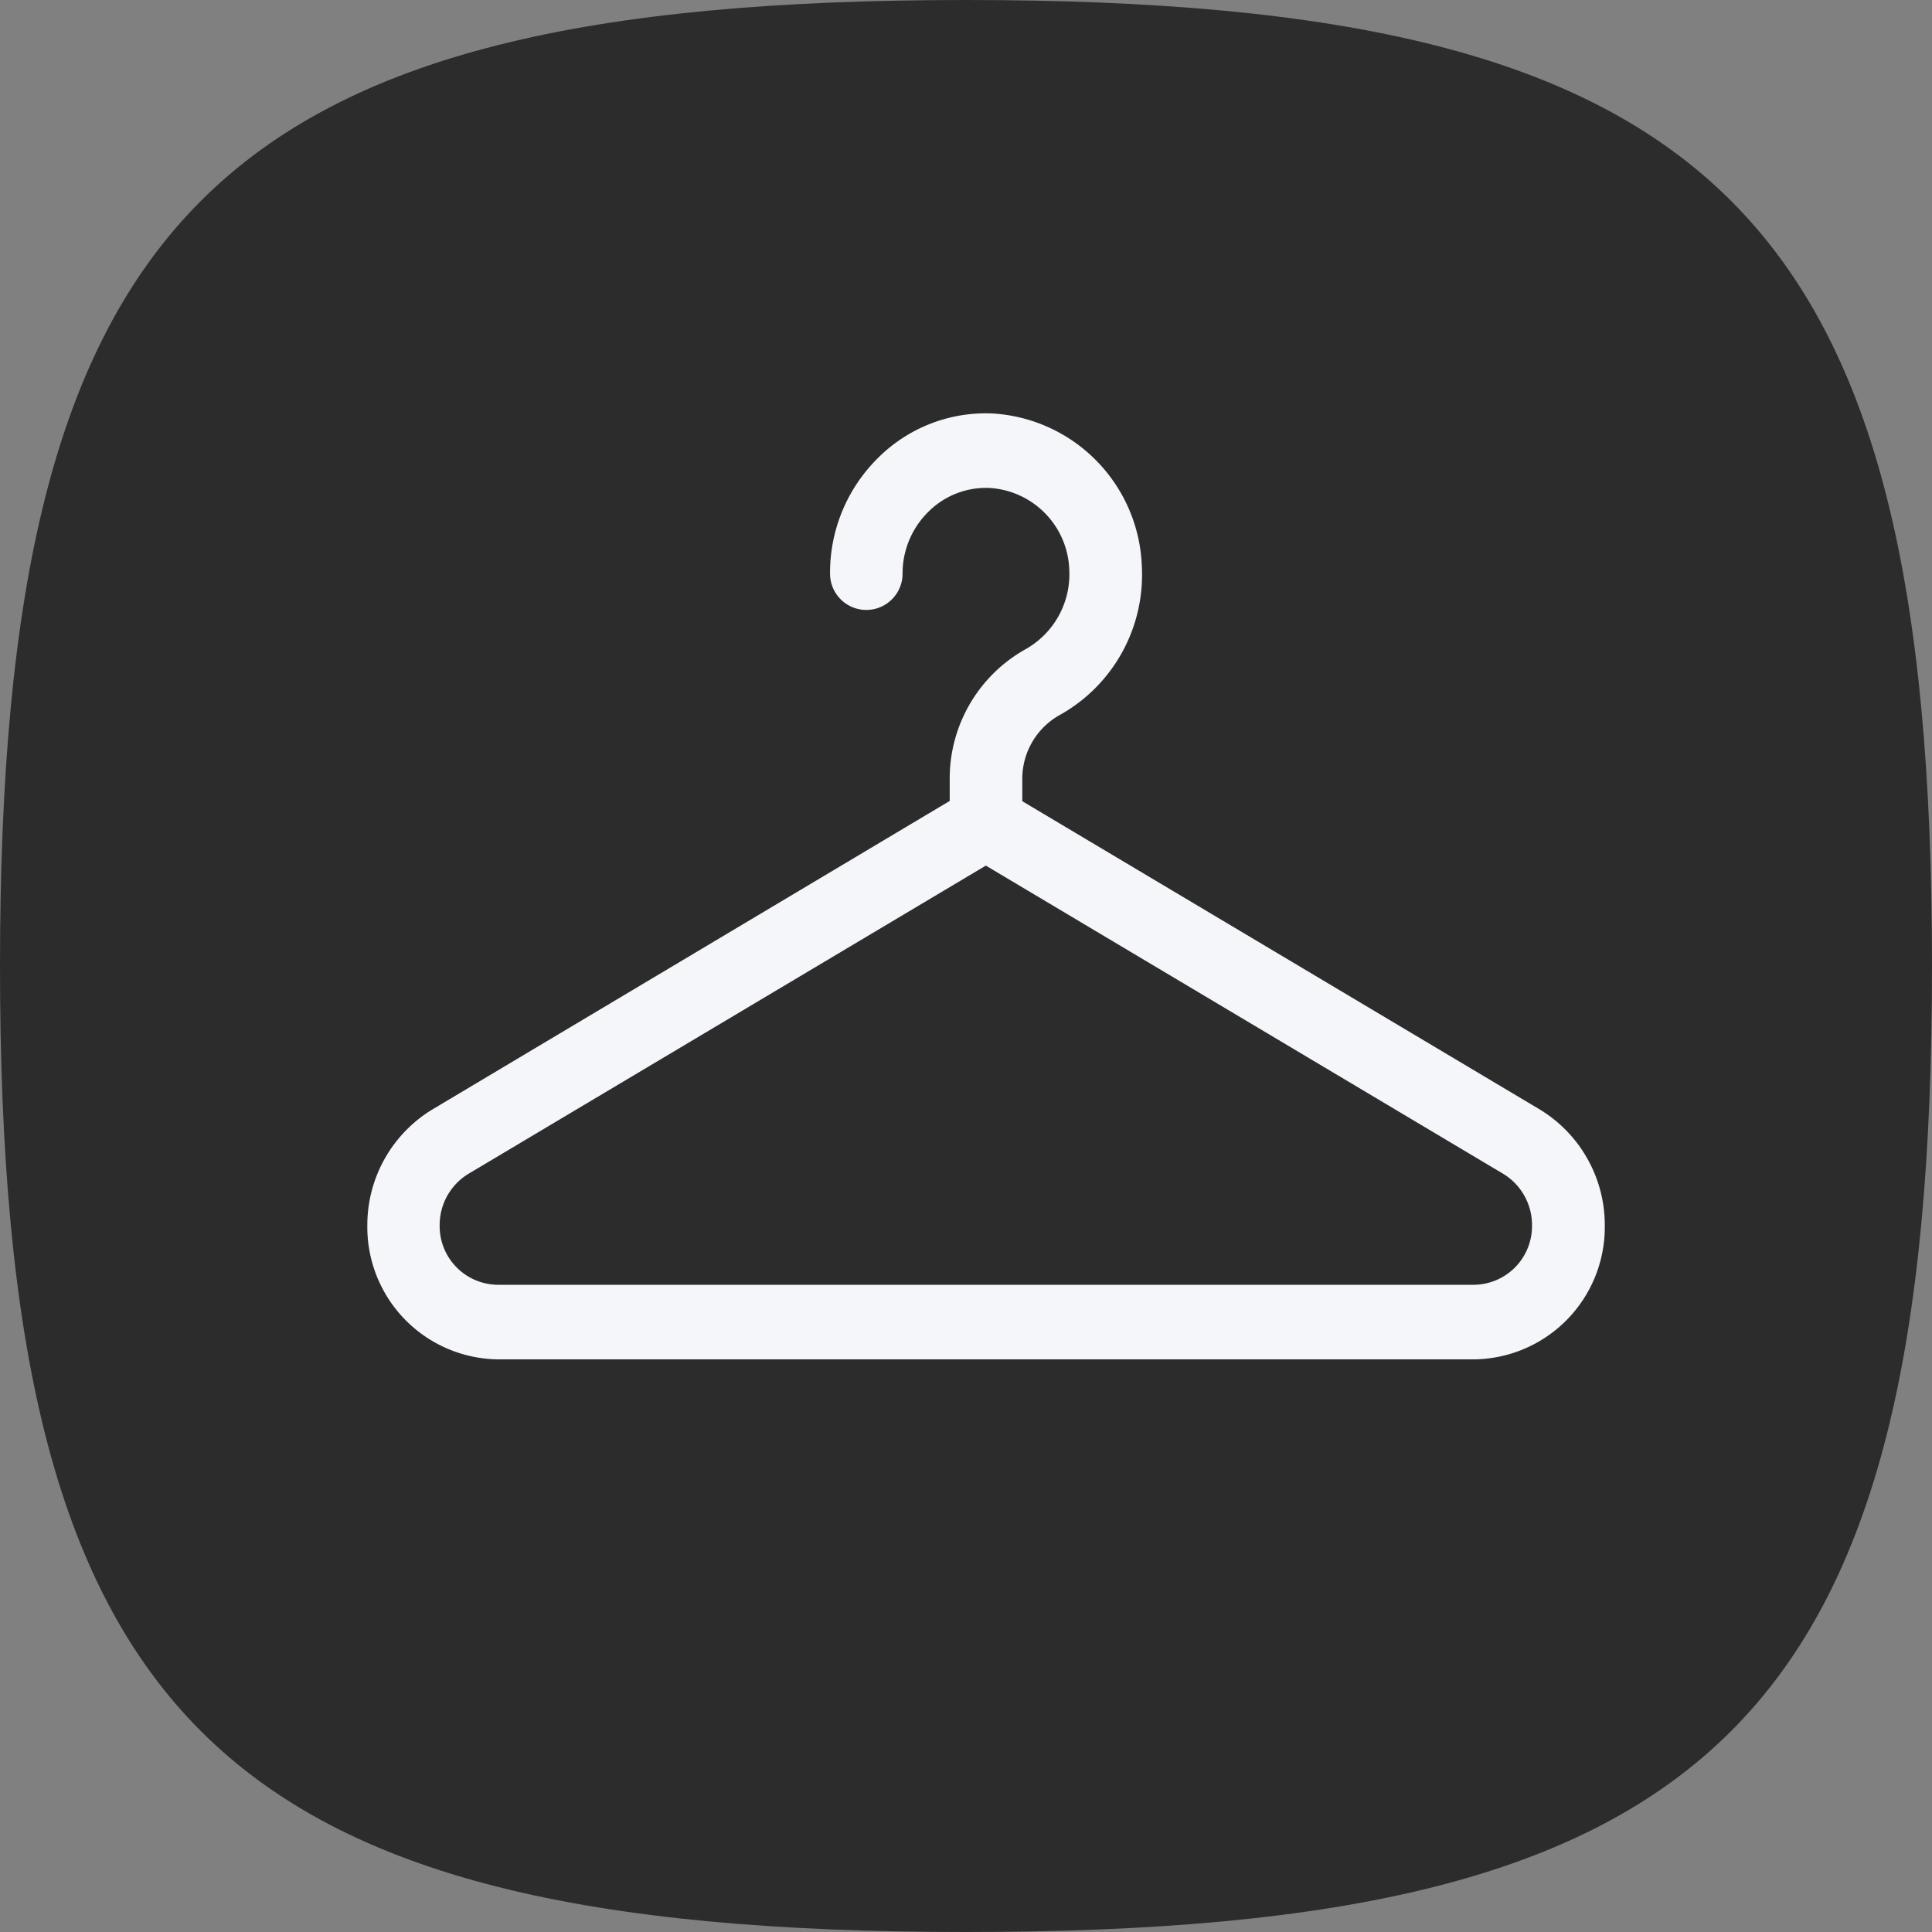 <svg id="_1264" data-name="1264" xmlns="http://www.w3.org/2000/svg" width="30" height="30" viewBox="0 0 30 30">
  <rect x="0" y="0" width="30" height="30" fill="#808080" stroke="none"/>
  <g id="Group_1119" data-name="Group 1119">
    <g id="Group_828" data-name="Group 828">
      <g id="Group_826" data-name="Group 826">
        <path id="Stroke_4" data-name="Stroke 4" d="M.5,15.5C.5,3.819,3.819.5,15.5.5s15,3.319,15,15-3.319,15-15,15S.5,27.181.5,15.5Z" transform="translate(-0.5 -0.5)" fill="#2d2c2c"/>
        <path id="XMLID_1435_" d="M18.206,76.426,10.17,71.639v-.356a1.134,1.134,0,0,1,.588-.986,2.491,2.491,0,0,0,1.269-2.287A2.466,2.466,0,0,0,9.7,65.618a2.366,2.366,0,0,0-1.773.694,2.5,2.5,0,0,0-.742,1.794.563.563,0,1,0,1.126,0,1.34,1.34,0,0,1,.4-.96,1.265,1.265,0,0,1,.95-.371A1.318,1.318,0,0,1,10.9,68.053a1.335,1.335,0,0,1-.679,1.226,2.3,2.3,0,0,0-1.178,2v.356L1.009,76.426A2.1,2.1,0,0,0,0,78.226a2.054,2.054,0,0,0,2.023,2.08H17.192a2.054,2.054,0,0,0,2.023-2.08A2.1,2.1,0,0,0,18.206,76.426Zm-1.014,2.722H2.023a.911.911,0,0,1-.9-.923.93.93,0,0,1,.447-.8l8.034-4.786,8.034,4.786a.931.931,0,0,1,.447.8A.911.911,0,0,1,17.192,79.148Z" transform="translate(5.704 -59.198)" fill="#f5f6fa"/>
      </g>
    </g>
  </g>
</svg>
